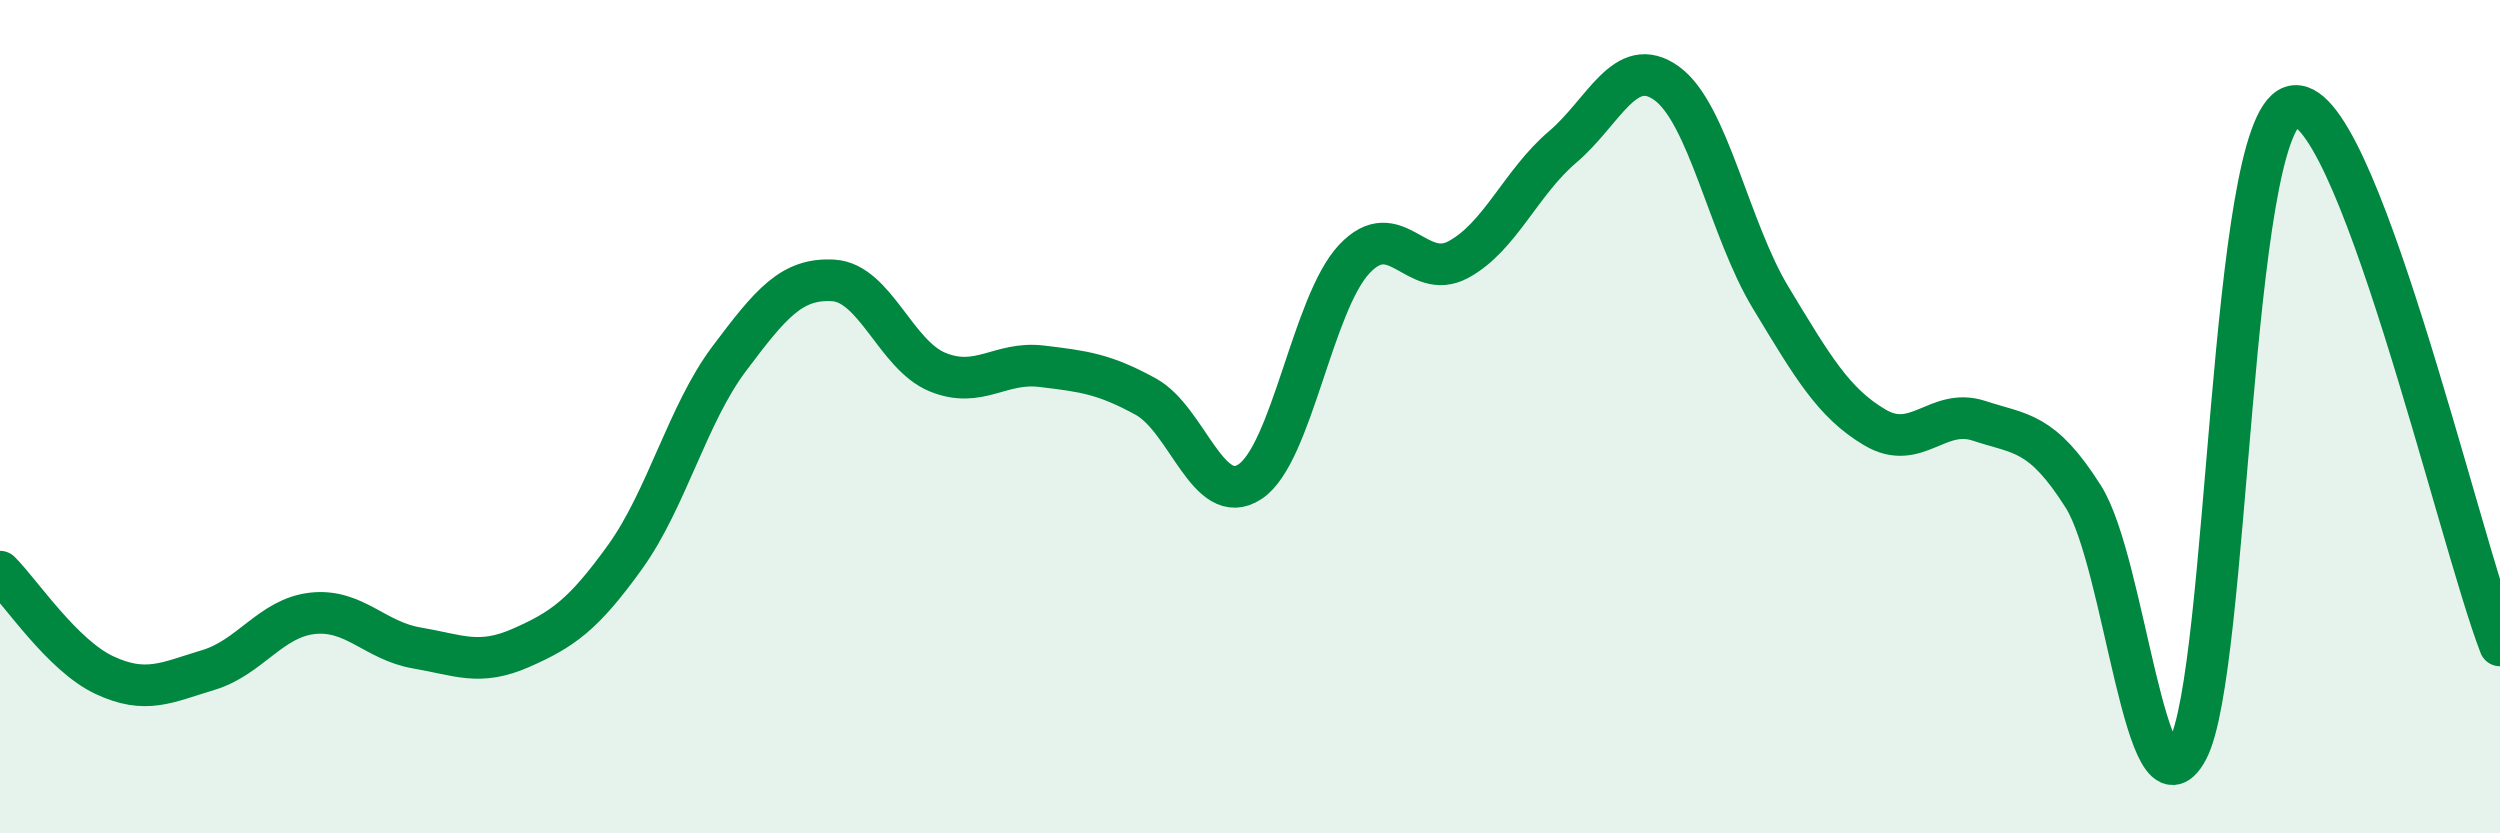 
    <svg width="60" height="20" viewBox="0 0 60 20" xmlns="http://www.w3.org/2000/svg">
      <path
        d="M 0,13.72 C 0.5,14.22 1.5,15.73 2.5,16.2 C 3.5,16.67 4,16.38 5,16.08 C 6,15.78 6.5,14.83 7.5,14.72 C 8.5,14.61 9,15.38 10,15.55 C 11,15.72 11.5,15.99 12.5,15.55 C 13.5,15.11 14,14.76 15,13.37 C 16,11.98 16.5,9.94 17.5,8.61 C 18.5,7.28 19,6.67 20,6.73 C 21,6.79 21.5,8.52 22.5,8.93 C 23.5,9.34 24,8.67 25,8.79 C 26,8.91 26.5,8.97 27.5,9.52 C 28.5,10.07 29,12.22 30,11.56 C 31,10.9 31.5,7.29 32.5,6.22 C 33.5,5.15 34,6.77 35,6.23 C 36,5.69 36.5,4.38 37.5,3.53 C 38.5,2.68 39,1.28 40,2 C 41,2.72 41.5,5.5 42.5,7.15 C 43.5,8.8 44,9.67 45,10.26 C 46,10.85 46.5,9.77 47.5,10.1 C 48.5,10.43 49,10.34 50,11.92 C 51,13.5 51.5,19.87 52.5,18 C 53.5,16.13 53.5,3.06 55,2.56 C 56.5,2.06 59,12.9 60,15.49L60 20L0 20Z"
        fill="#008740"
        opacity="0.1"
        stroke-linecap="round"
        stroke-linejoin="round"
      />
      <path
        d="M 0,13.72 C 0.5,14.22 1.5,15.73 2.5,16.2 C 3.5,16.67 4,16.38 5,16.08 C 6,15.78 6.5,14.83 7.5,14.72 C 8.5,14.61 9,15.38 10,15.55 C 11,15.72 11.5,15.99 12.5,15.55 C 13.5,15.11 14,14.76 15,13.37 C 16,11.98 16.5,9.94 17.5,8.61 C 18.5,7.28 19,6.67 20,6.73 C 21,6.79 21.5,8.52 22.5,8.93 C 23.5,9.34 24,8.67 25,8.79 C 26,8.91 26.5,8.97 27.5,9.52 C 28.5,10.07 29,12.22 30,11.56 C 31,10.9 31.5,7.29 32.5,6.22 C 33.5,5.15 34,6.77 35,6.23 C 36,5.69 36.5,4.38 37.5,3.53 C 38.5,2.68 39,1.28 40,2 C 41,2.72 41.5,5.5 42.5,7.15 C 43.5,8.8 44,9.67 45,10.26 C 46,10.85 46.5,9.77 47.5,10.1 C 48.5,10.43 49,10.34 50,11.92 C 51,13.5 51.5,19.87 52.5,18 C 53.5,16.13 53.5,3.06 55,2.56 C 56.5,2.06 59,12.9 60,15.49"
        stroke="#008740"
        stroke-width="1"
        fill="none"
        stroke-linecap="round"
        stroke-linejoin="round"
      />
    </svg>
  